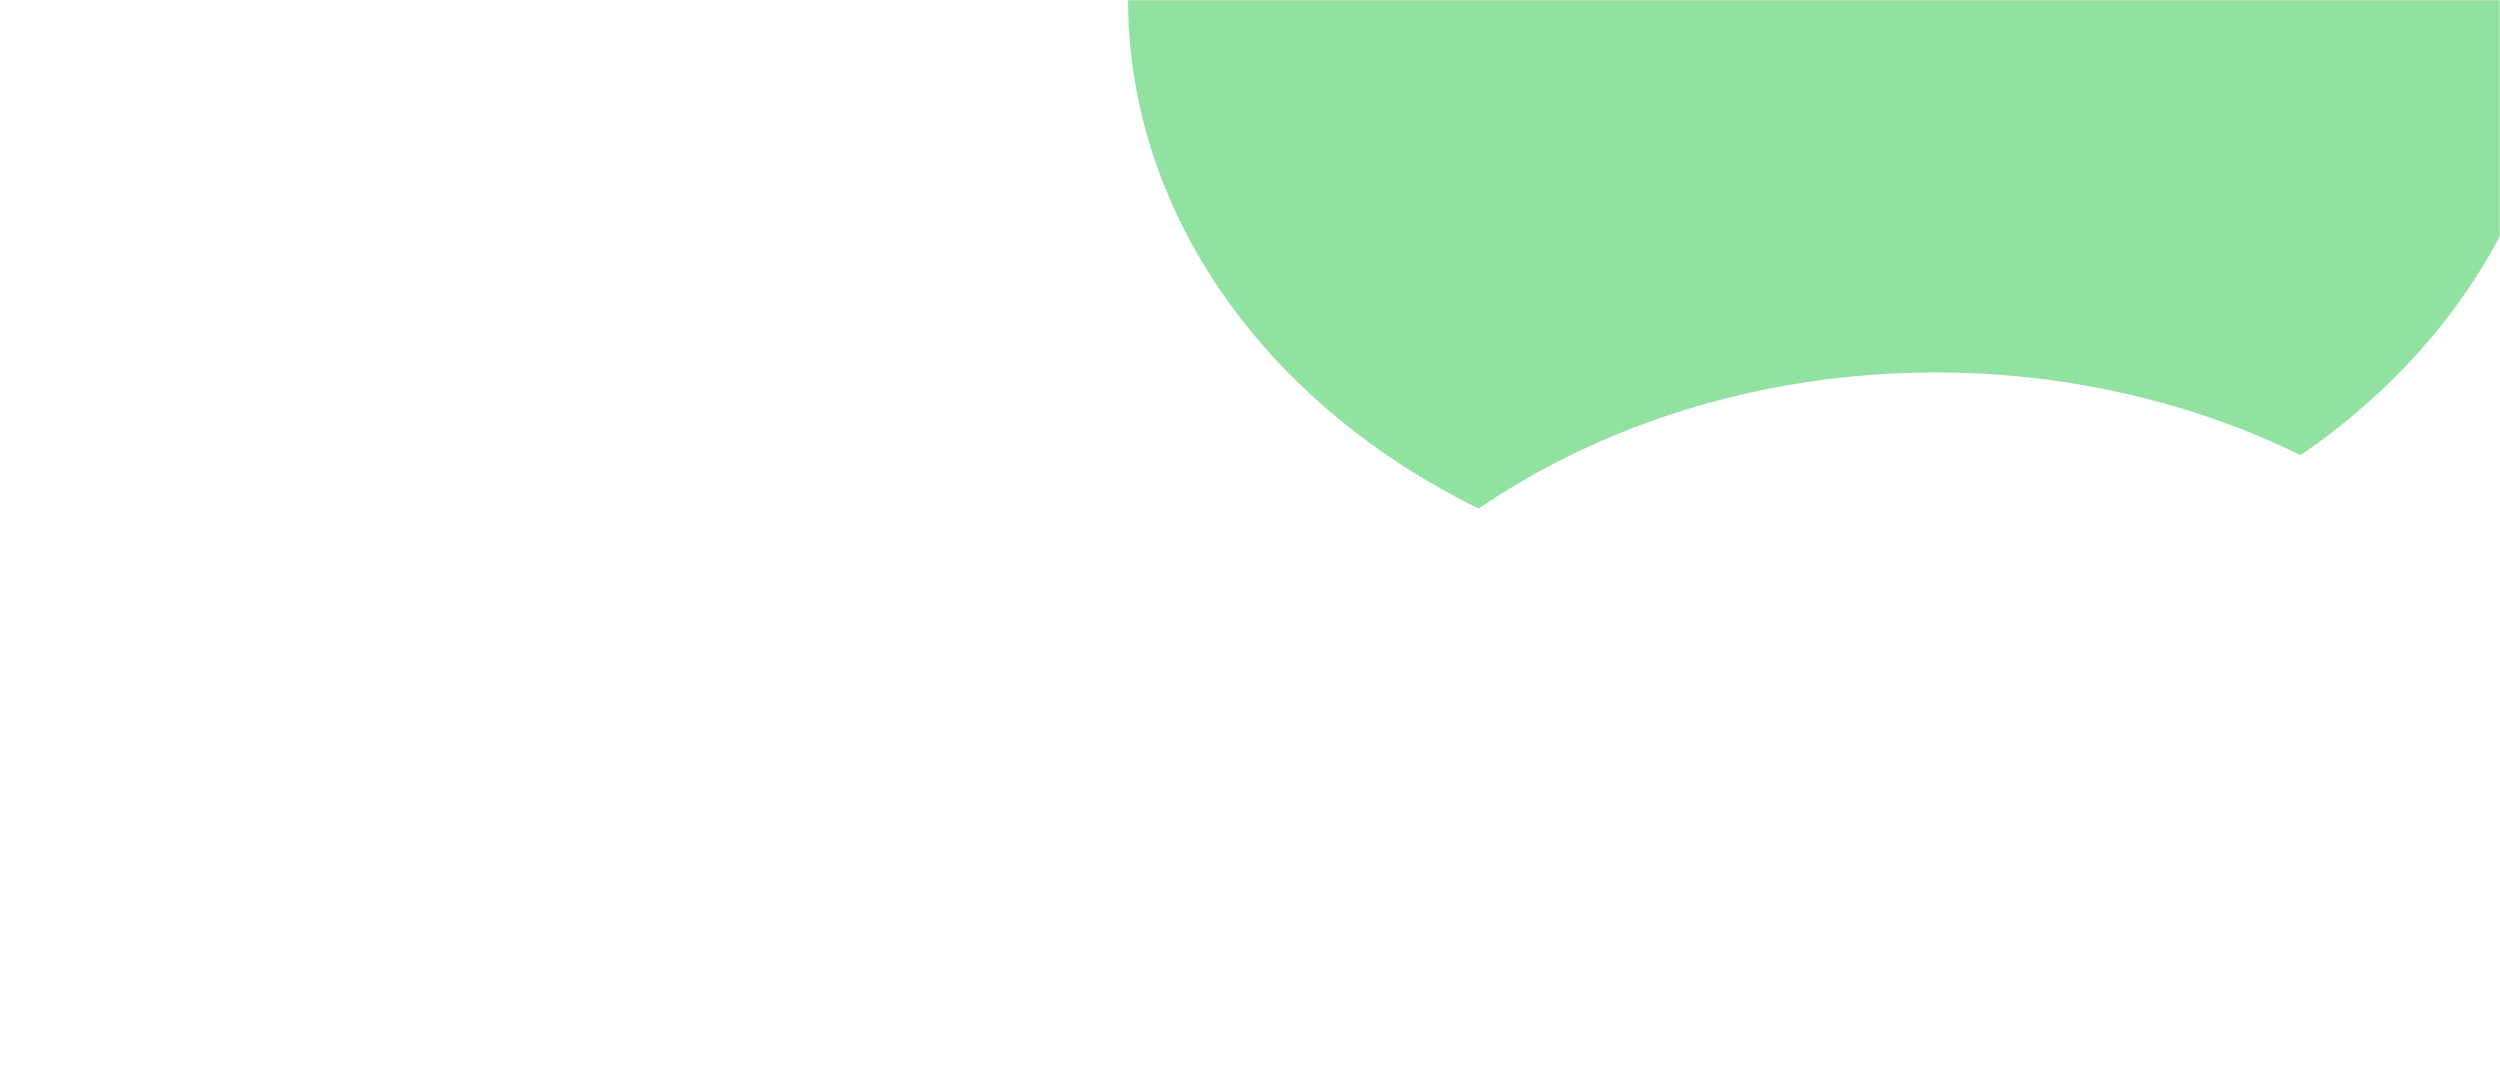 <svg width="1440" height="623" viewBox="0 0 1440 623" fill="none" xmlns="http://www.w3.org/2000/svg">
<mask id="mask0_1_103" style="mask-type:alpha" maskUnits="userSpaceOnUse" x="0" y="0" width="1440" height="623">
<rect x="0.334" width="1439.67" height="623" fill="#006BB5"/>
</mask>
<g mask="url(#mask0_1_103)">
<g filter="url(#filter0_f_1_103)">
<ellipse cx="1062" cy="0" rx="412.227" ry="340.58" fill="#91E2A1"/>
</g>
<g filter="url(#filter1_f_1_103)">
<ellipse cx="1114.92" cy="555.126" rx="412.227" ry="340.58" fill="white"/>
</g>
</g>
<defs>
<filter id="filter0_f_1_103" x="57.673" y="-932.68" width="2008.65" height="1865.36" filterUnits="userSpaceOnUse" color-interpolation-filters="sRGB">
<feFlood flood-opacity="0" result="BackgroundImageFix"/>
<feBlend mode="normal" in="SourceGraphic" in2="BackgroundImageFix" result="shape"/>
<feGaussianBlur stdDeviation="296.05" result="effect1_foregroundBlur_1_103"/>
</filter>
<filter id="filter1_f_1_103" x="110.598" y="-377.554" width="2008.65" height="1865.36" filterUnits="userSpaceOnUse" color-interpolation-filters="sRGB">
<feFlood flood-opacity="0" result="BackgroundImageFix"/>
<feBlend mode="normal" in="SourceGraphic" in2="BackgroundImageFix" result="shape"/>
<feGaussianBlur stdDeviation="296.05" result="effect1_foregroundBlur_1_103"/>
</filter>
</defs>
</svg>
